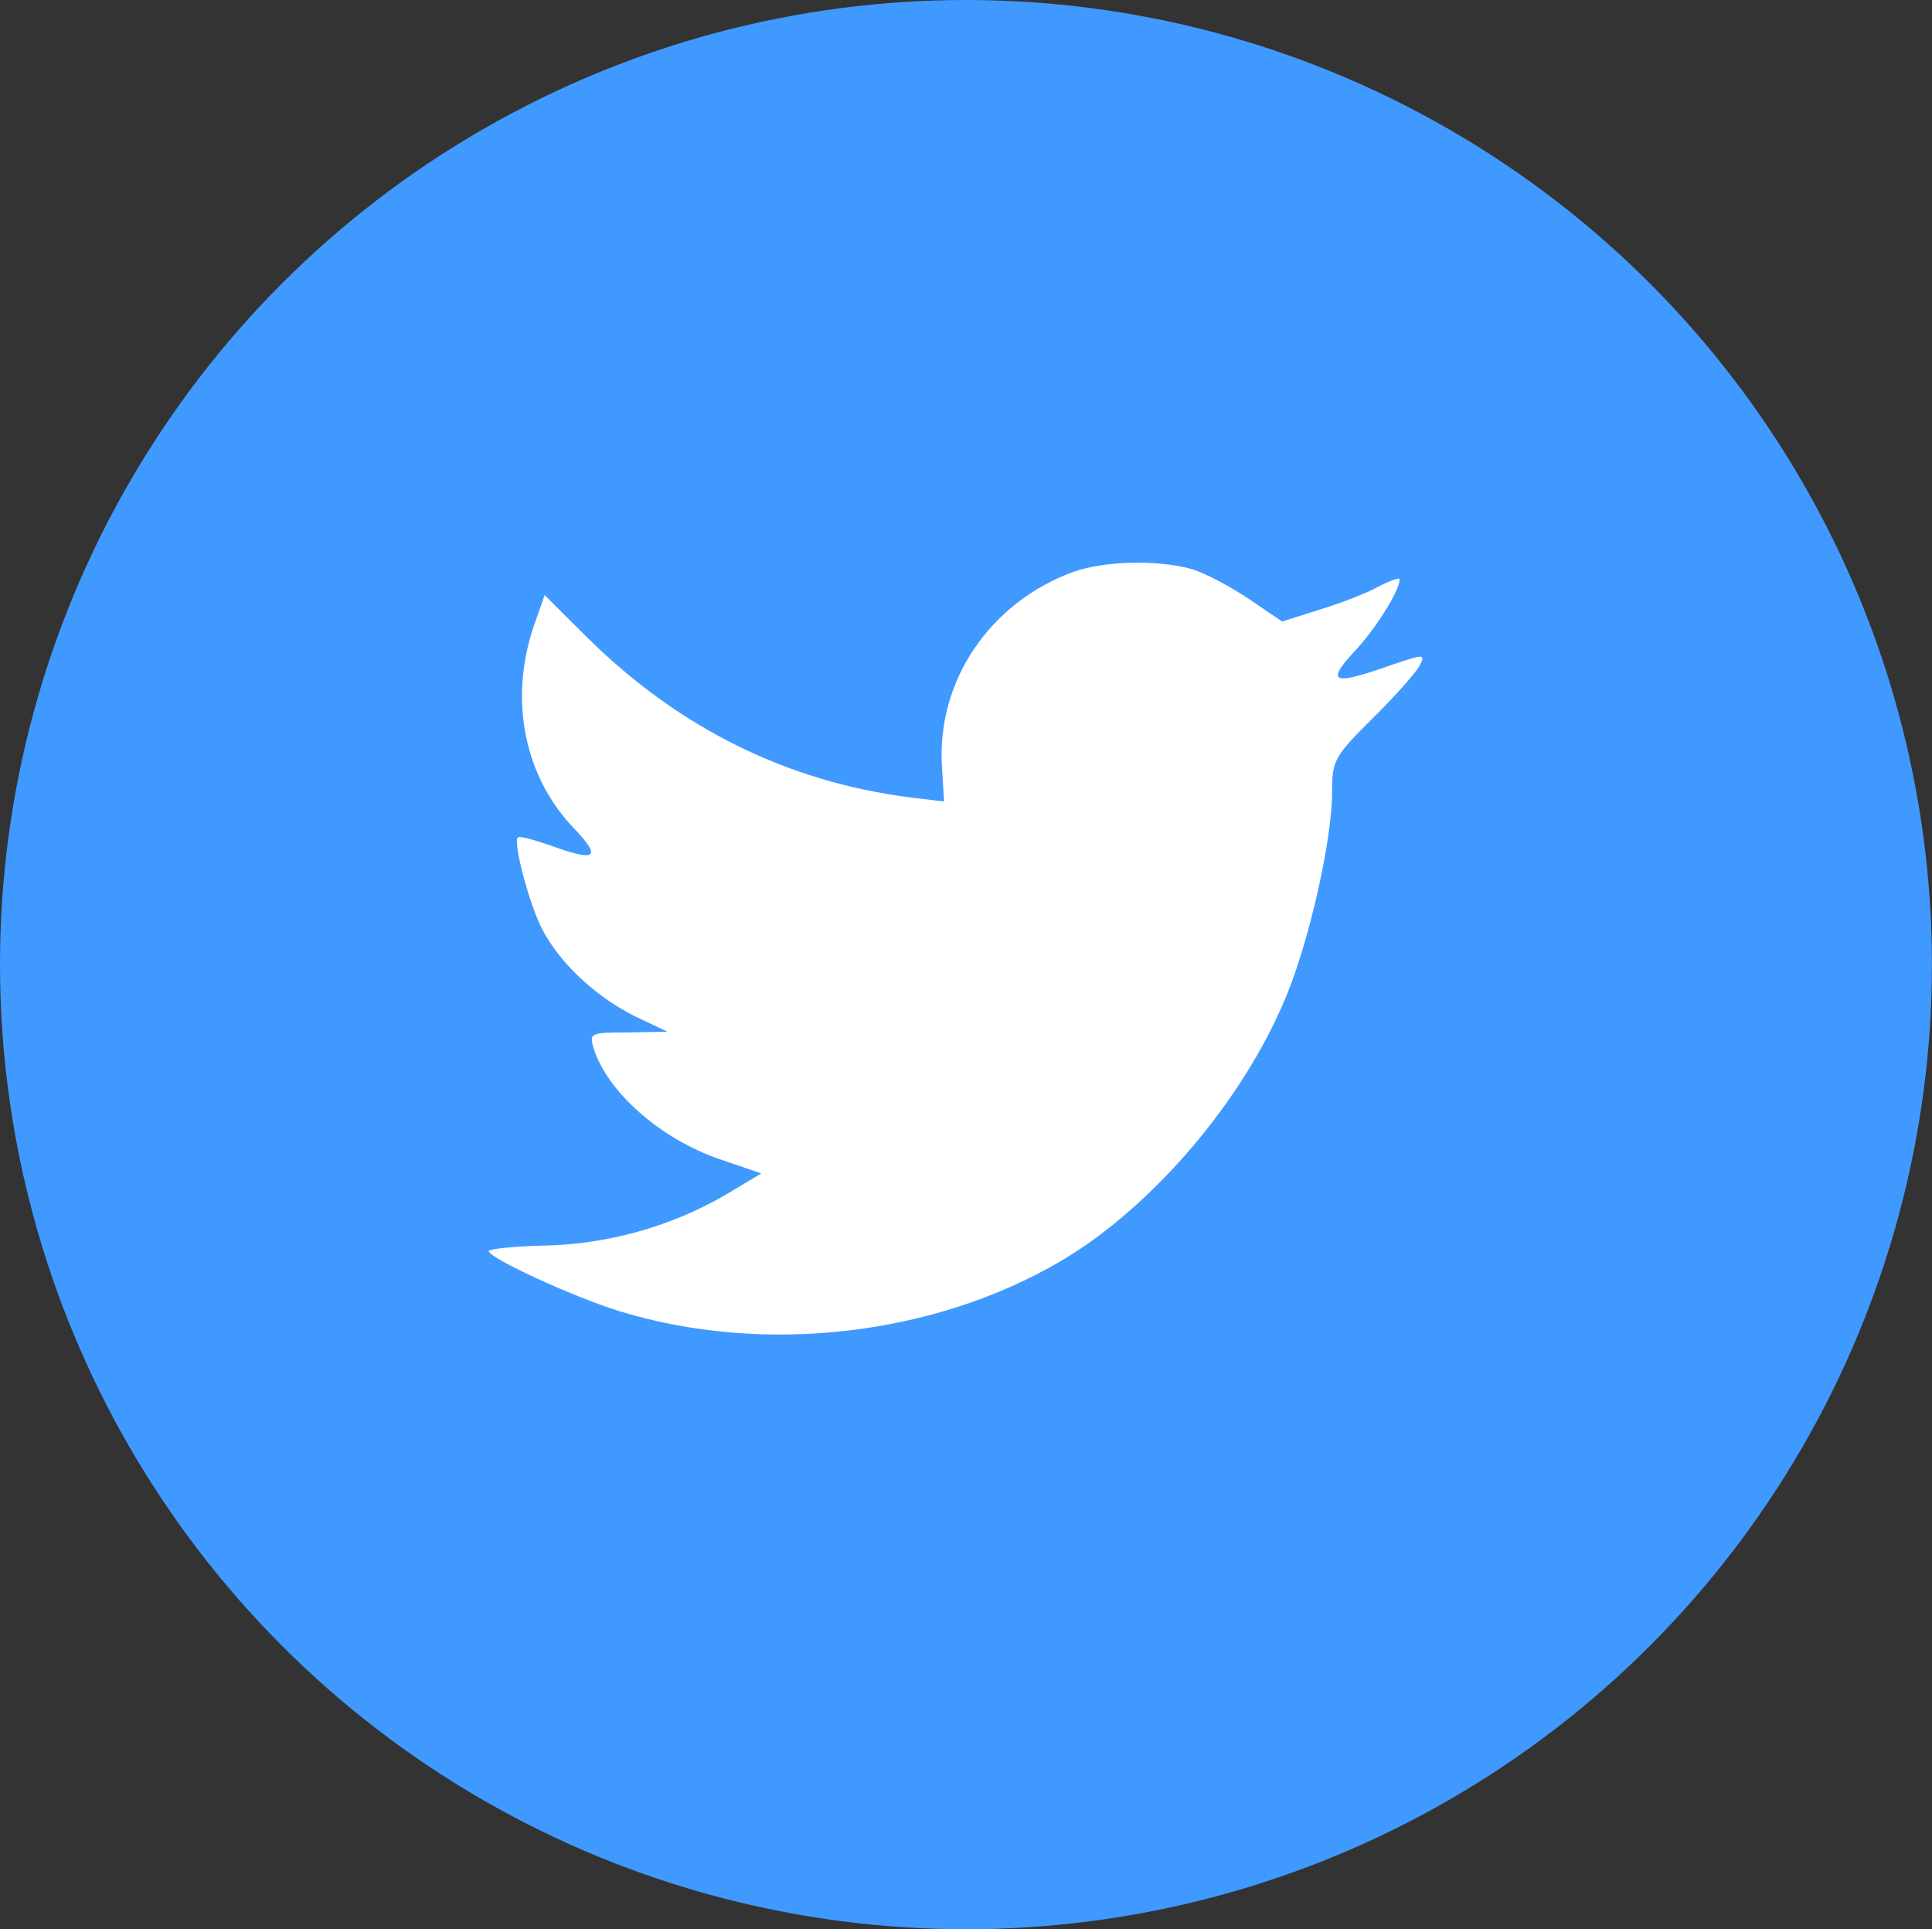 <?xml version="1.0" encoding="utf-8"?>
<!-- Generator: Adobe Illustrator 17.0.0, SVG Export Plug-In . SVG Version: 6.00 Build 0)  -->
<!DOCTYPE svg PUBLIC "-//W3C//DTD SVG 1.1//EN" "http://www.w3.org/Graphics/SVG/1.1/DTD/svg11.dtd">
<svg version="1.1" xmlns="http://www.w3.org/2000/svg" xmlns:xlink="http://www.w3.org/1999/xlink" x="0px" y="0px"
	 width="25.043px" height="25.007px" viewBox="0 0 25.043 25.007" enable-background="new 0 0 25.043 25.007" xml:space="preserve">
<rect x="0" y="0" width="25.043" height="25.007" fill="#333333" stroke="none"/>
<g id="Layer_1">
</g>
<g id="Layer_2">
</g>
<g id="Layer_3">
	<g>
		<g>
			<defs>
				<ellipse id="SVGID_60_" cx="12.521" cy="12.503" rx="12.521" ry="12.503"/>
			</defs>
			<clipPath id="SVGID_1_">
				<use xlink:href="#SVGID_60_"  overflow="visible"/>
			</clipPath>
			<rect x="-2.084" y="-2.084" clip-path="url(#SVGID_1_)" fill="#4099FF" width="29.211" height="29.174"/>
		</g>
		<g>
			<defs>
				<path id="SVGID_62_" d="M12.211,9.956l0.026,0.433L11.8,10.336c-1.592-0.203-2.982-0.892-4.163-2.048L7.06,7.713L6.912,8.137
					c-0.315,0.945-0.114,1.943,0.542,2.614c0.35,0.371,0.271,0.424-0.332,0.203c-0.21-0.071-0.394-0.124-0.411-0.097
					c-0.061,0.062,0.149,0.865,0.315,1.183c0.227,0.441,0.691,0.874,1.198,1.13l0.429,0.203l-0.507,0.009
					c-0.49,0-0.507,0.009-0.455,0.194c0.175,0.574,0.866,1.183,1.635,1.448l0.542,0.185l-0.472,0.283
					c-0.7,0.406-1.522,0.636-2.344,0.653c-0.394,0.009-0.717,0.044-0.717,0.071c0,0.088,1.067,0.583,1.688,0.777
					c1.863,0.574,4.076,0.327,5.737-0.653c1.181-0.698,2.361-2.084,2.912-3.426c0.297-0.715,0.595-2.022,0.595-2.649
					c0-0.406,0.026-0.459,0.516-0.945c0.289-0.283,0.56-0.592,0.612-0.68c0.087-0.168,0.079-0.168-0.367-0.018
					c-0.743,0.265-0.848,0.23-0.481-0.168c0.271-0.283,0.595-0.795,0.595-0.945c0-0.026-0.131,0.018-0.28,0.097
					c-0.157,0.088-0.507,0.221-0.77,0.3l-0.472,0.15l-0.429-0.291c-0.236-0.159-0.568-0.336-0.743-0.389
					c-0.446-0.124-1.128-0.106-1.531,0.035C12.824,7.81,12.133,8.835,12.211,9.956z"/>
			</defs>
			<clipPath id="SVGID_2_">
				<use xlink:href="#SVGID_62_"  overflow="visible"/>
			</clipPath>
			<rect x="4.25" y="5.211" clip-path="url(#SVGID_2_)" fill="#FFFFFF" width="16.272" height="14.17"/>
		</g>
	</g>
</g>
<g id="Layer_4">
</g>
<g id="Layer_5">
</g>
<g id="Layer_6">
</g>
</svg>
